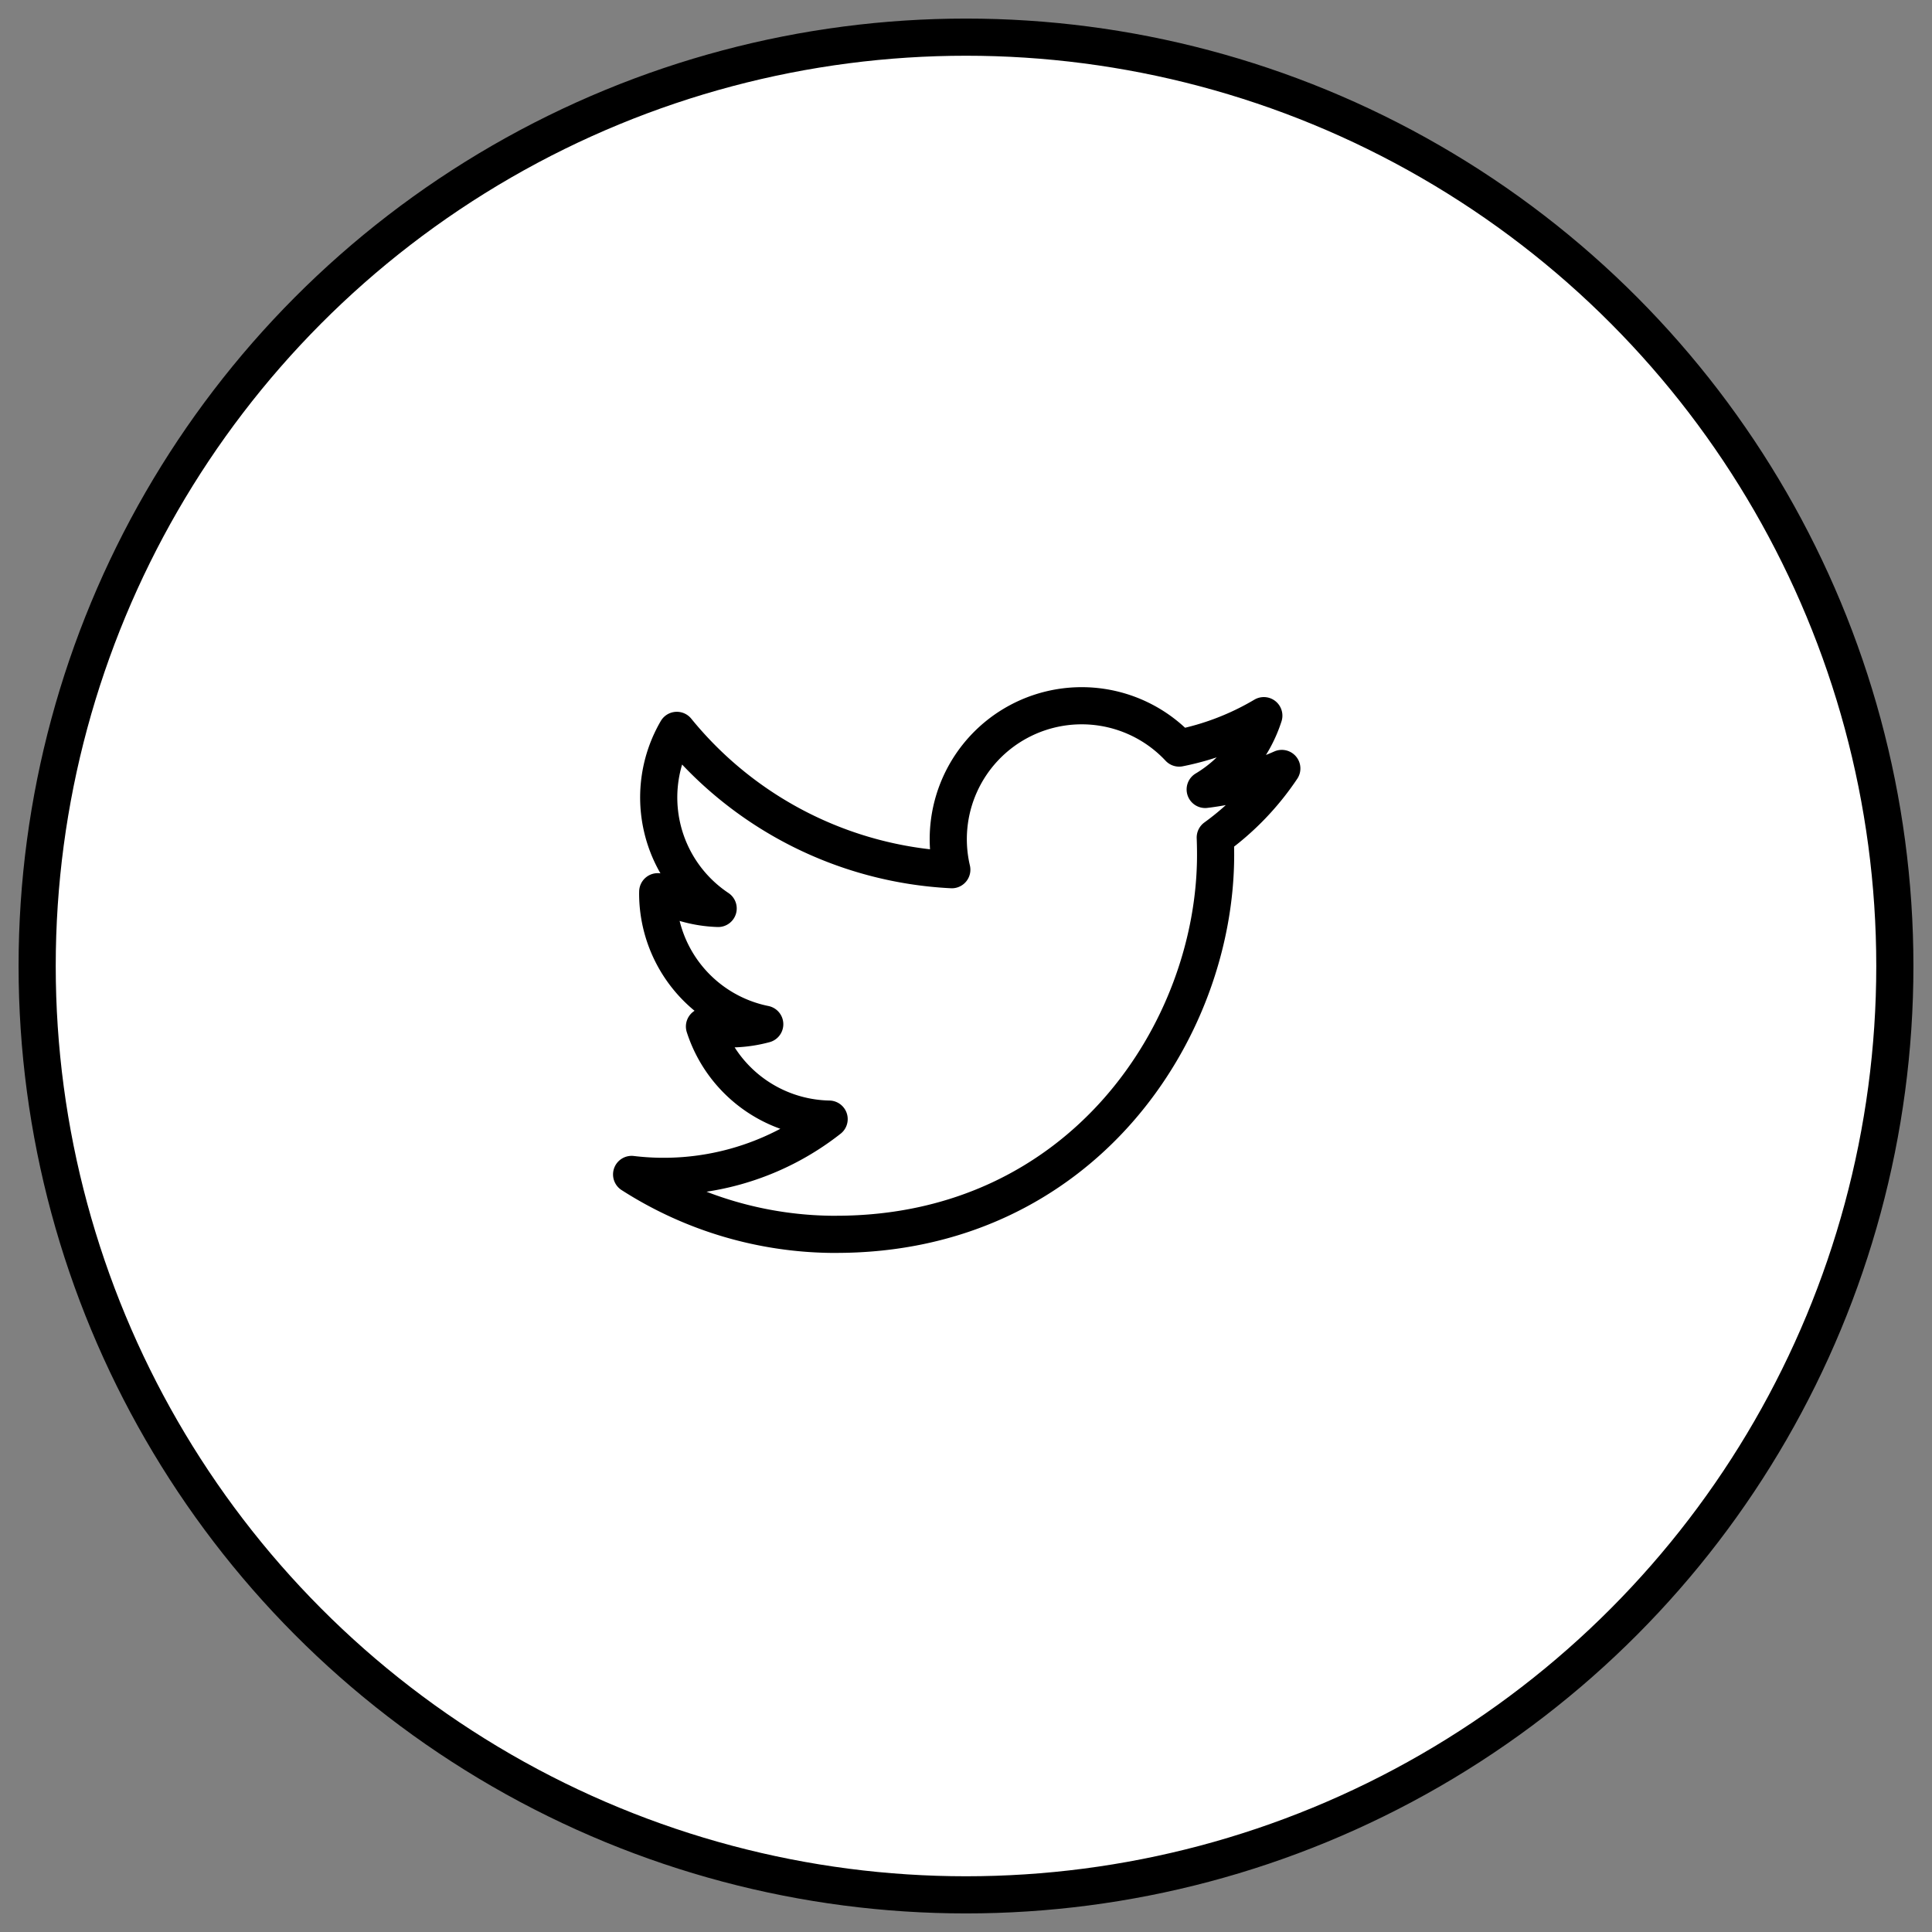 <svg xmlns="http://www.w3.org/2000/svg" viewBox="0 0 52 52"><rect x="0" y="0" width="52" height="52" fill="#808080" stroke="none"/><g stroke="#000" transform="translate(1 1)" fill="none" fill-rule="evenodd"><circle cx="25" cy="25" r="25" fill="#FFF"/><path stroke-linecap="round" stroke-linejoin="round" d="M21.503 32.222c6.604 0 10.215-5.472 10.215-10.216 0-.155-.003-.31-.009-.464a7.311 7.311 0 001.791-1.859 7.173 7.173 0 01-2.062.565 3.596 3.596 0 001.578-1.986 7.22 7.22 0 01-2.279.872 3.591 3.591 0 00-6.119 3.274 10.196 10.196 0 01-7.401-3.75 3.589 3.589 0 001.112 4.793 3.577 3.577 0 01-1.626-.45l-.001.046a3.593 3.593 0 002.881 3.52 3.607 3.607 0 01-1.622.061 3.596 3.596 0 003.355 2.493A7.202 7.202 0 0116 30.61a10.165 10.165 0 005.503 1.613"/></g></svg>